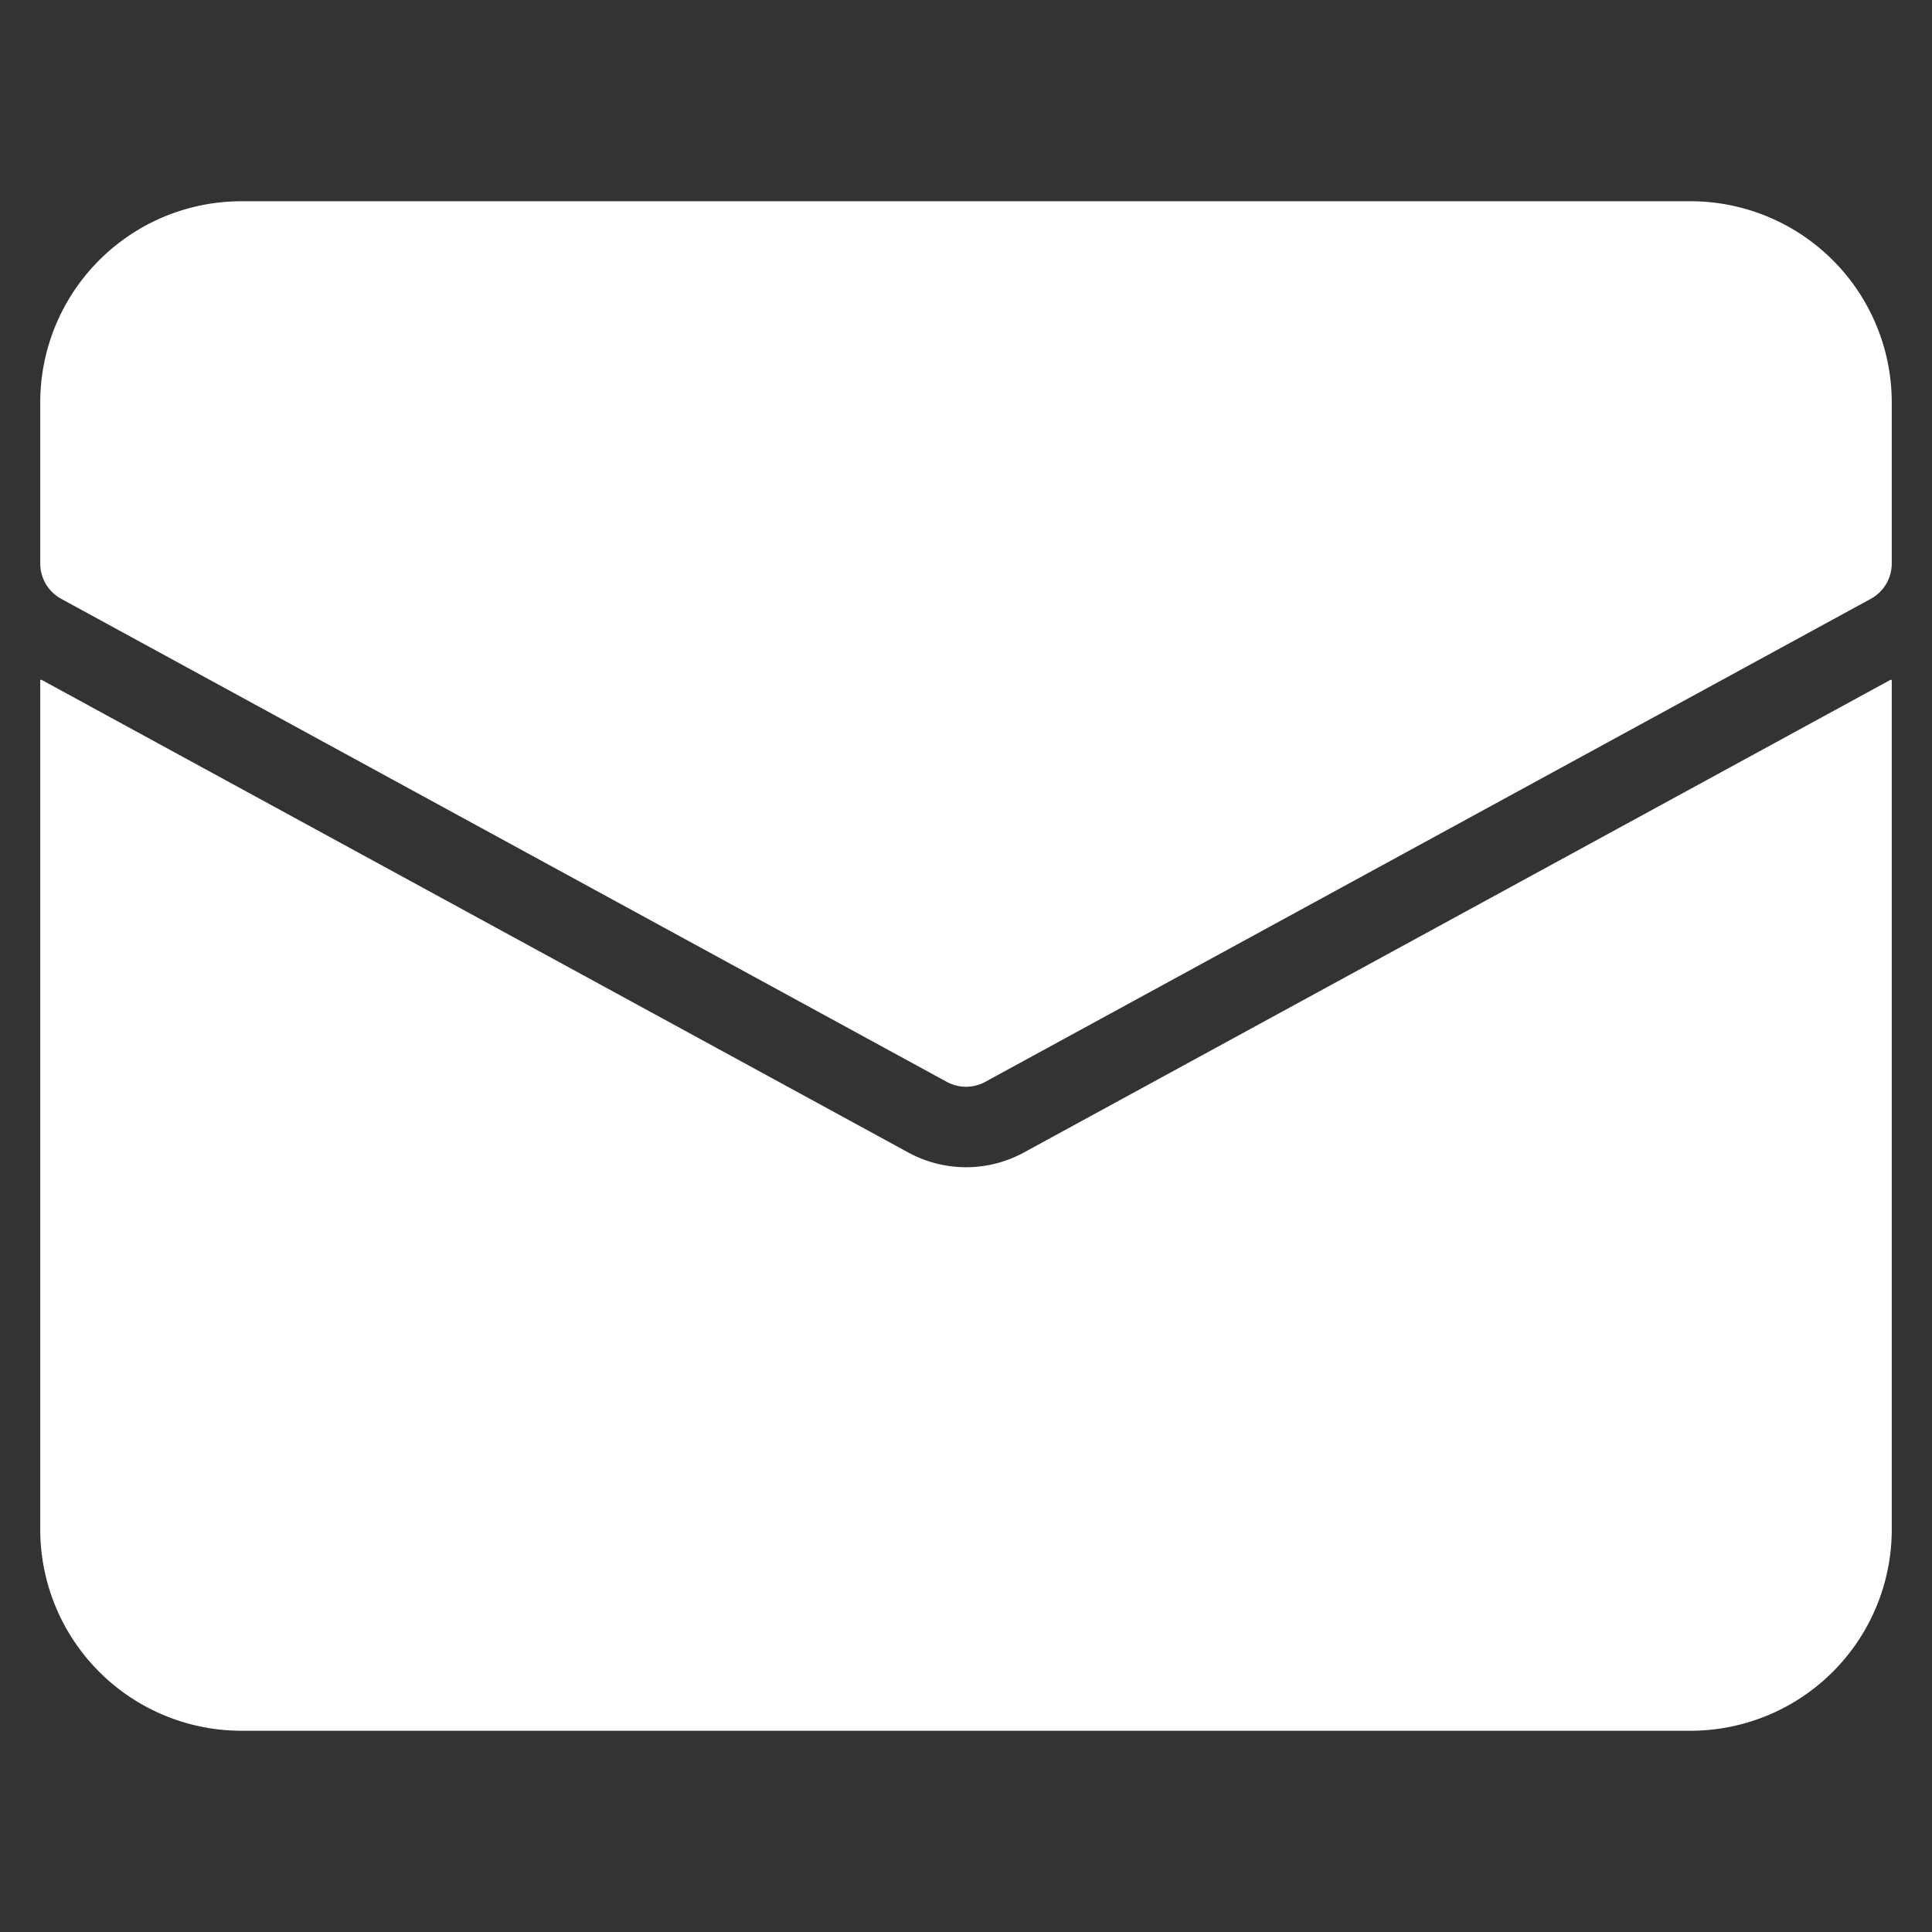 <svg xmlns="http://www.w3.org/2000/svg" viewBox="0 0 48 48" width="48" height="48"><rect x="0" y="0" width="48" height="48" fill="#333333" stroke="none"/><title>letter</title><g class="nc-icon-wrapper" fill="#ffffff"><path data-color="color-2" d="M42,5H6a5,5,0,0,0-5,5v4a1,1,0,0,0,.521.878l22,12a1,1,0,0,0,.958,0l22-12A1,1,0,0,0,47,14V10A5,5,0,0,0,42,5Z"/><path d="M25.437,28.634a3,3,0,0,1-2.87,0L1.023,16.885,1,16.9V38a5,5,0,0,0,5,5H42a5,5,0,0,0,5-5V16.9l-.023-.014Z" fill="#ffffff"/></g></svg>